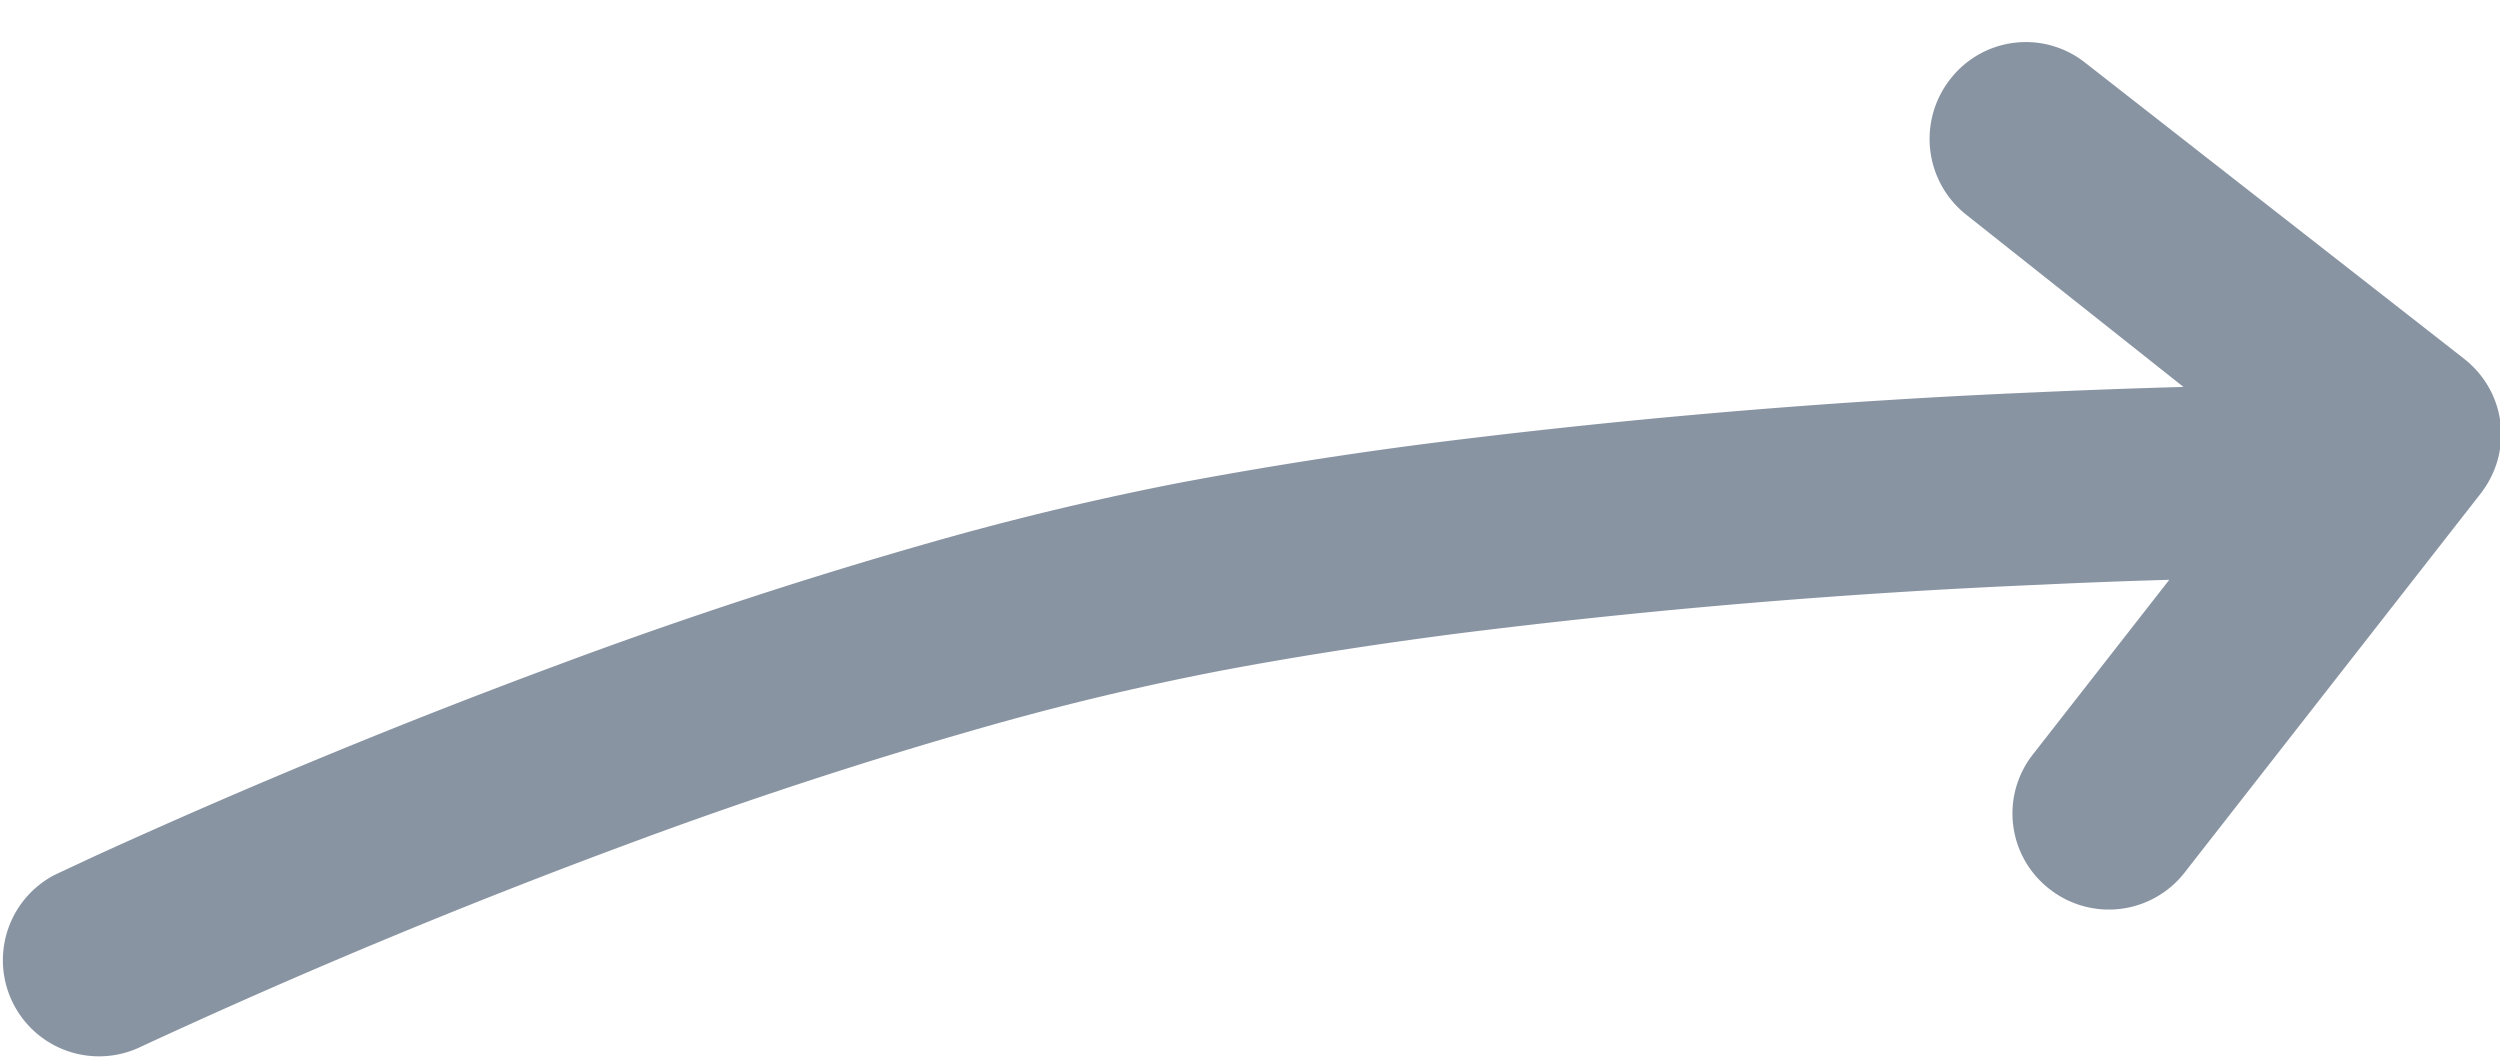 <svg width="26" height="11" version="1.1" xmlns="http://www.w3.org/2000/svg"><g id="Design" stroke="none" stroke-width="1" fill="none" fill-rule="evenodd"><g id="homepage--duration" transform="translate(-415 -3294)"><g id="Group-11" transform="translate(246 2949)"><g id="Group-16" transform="translate(0 231)"><g id="Group"><g id="Group-10"><g id="Group-15" transform="translate(147 114)"><g id="arrowafter" transform="translate(22)"><path id="placer" d="M0 0h26v12H0z"/><path d="M22.56 6.03c-.415.012-.856.028-1.318.05a74.036 74.036 0 0 0-6.086.509c-.886.115-1.723.246-2.5.394a29.01 29.01 0 0 0-2.381.568 49.22 49.22 0 0 0-3.77 1.236 69.34 69.34 0 0 0-5.074 2.115A1 1 0 0 1 .57 9.098l.411-.192a71.32 71.32 0 0 1 4.832-1.995 51.183 51.183 0 0 1 3.924-1.286 30.94 30.94 0 0 1 2.546-.607 45.256 45.256 0 0 1 2.617-.412 75.976 75.976 0 0 1 6.252-.525 88.25 88.25 0 0 1 1.556-.057l-2.258-1.79a1.006 1.006 0 0 1-.168-1.41.994.994 0 0 1 1.406-.17l3.936 3.075.002.002c.435.34.518.96.17 1.406l-3.074 3.935a.999.999 0 0 1-1.406.175.994.994 0 0 1-.17-1.406l1.415-1.812z" fill="#8994A3" fill-rule="nonzero"/></g></g></g></g></g></g></g></g></svg>
